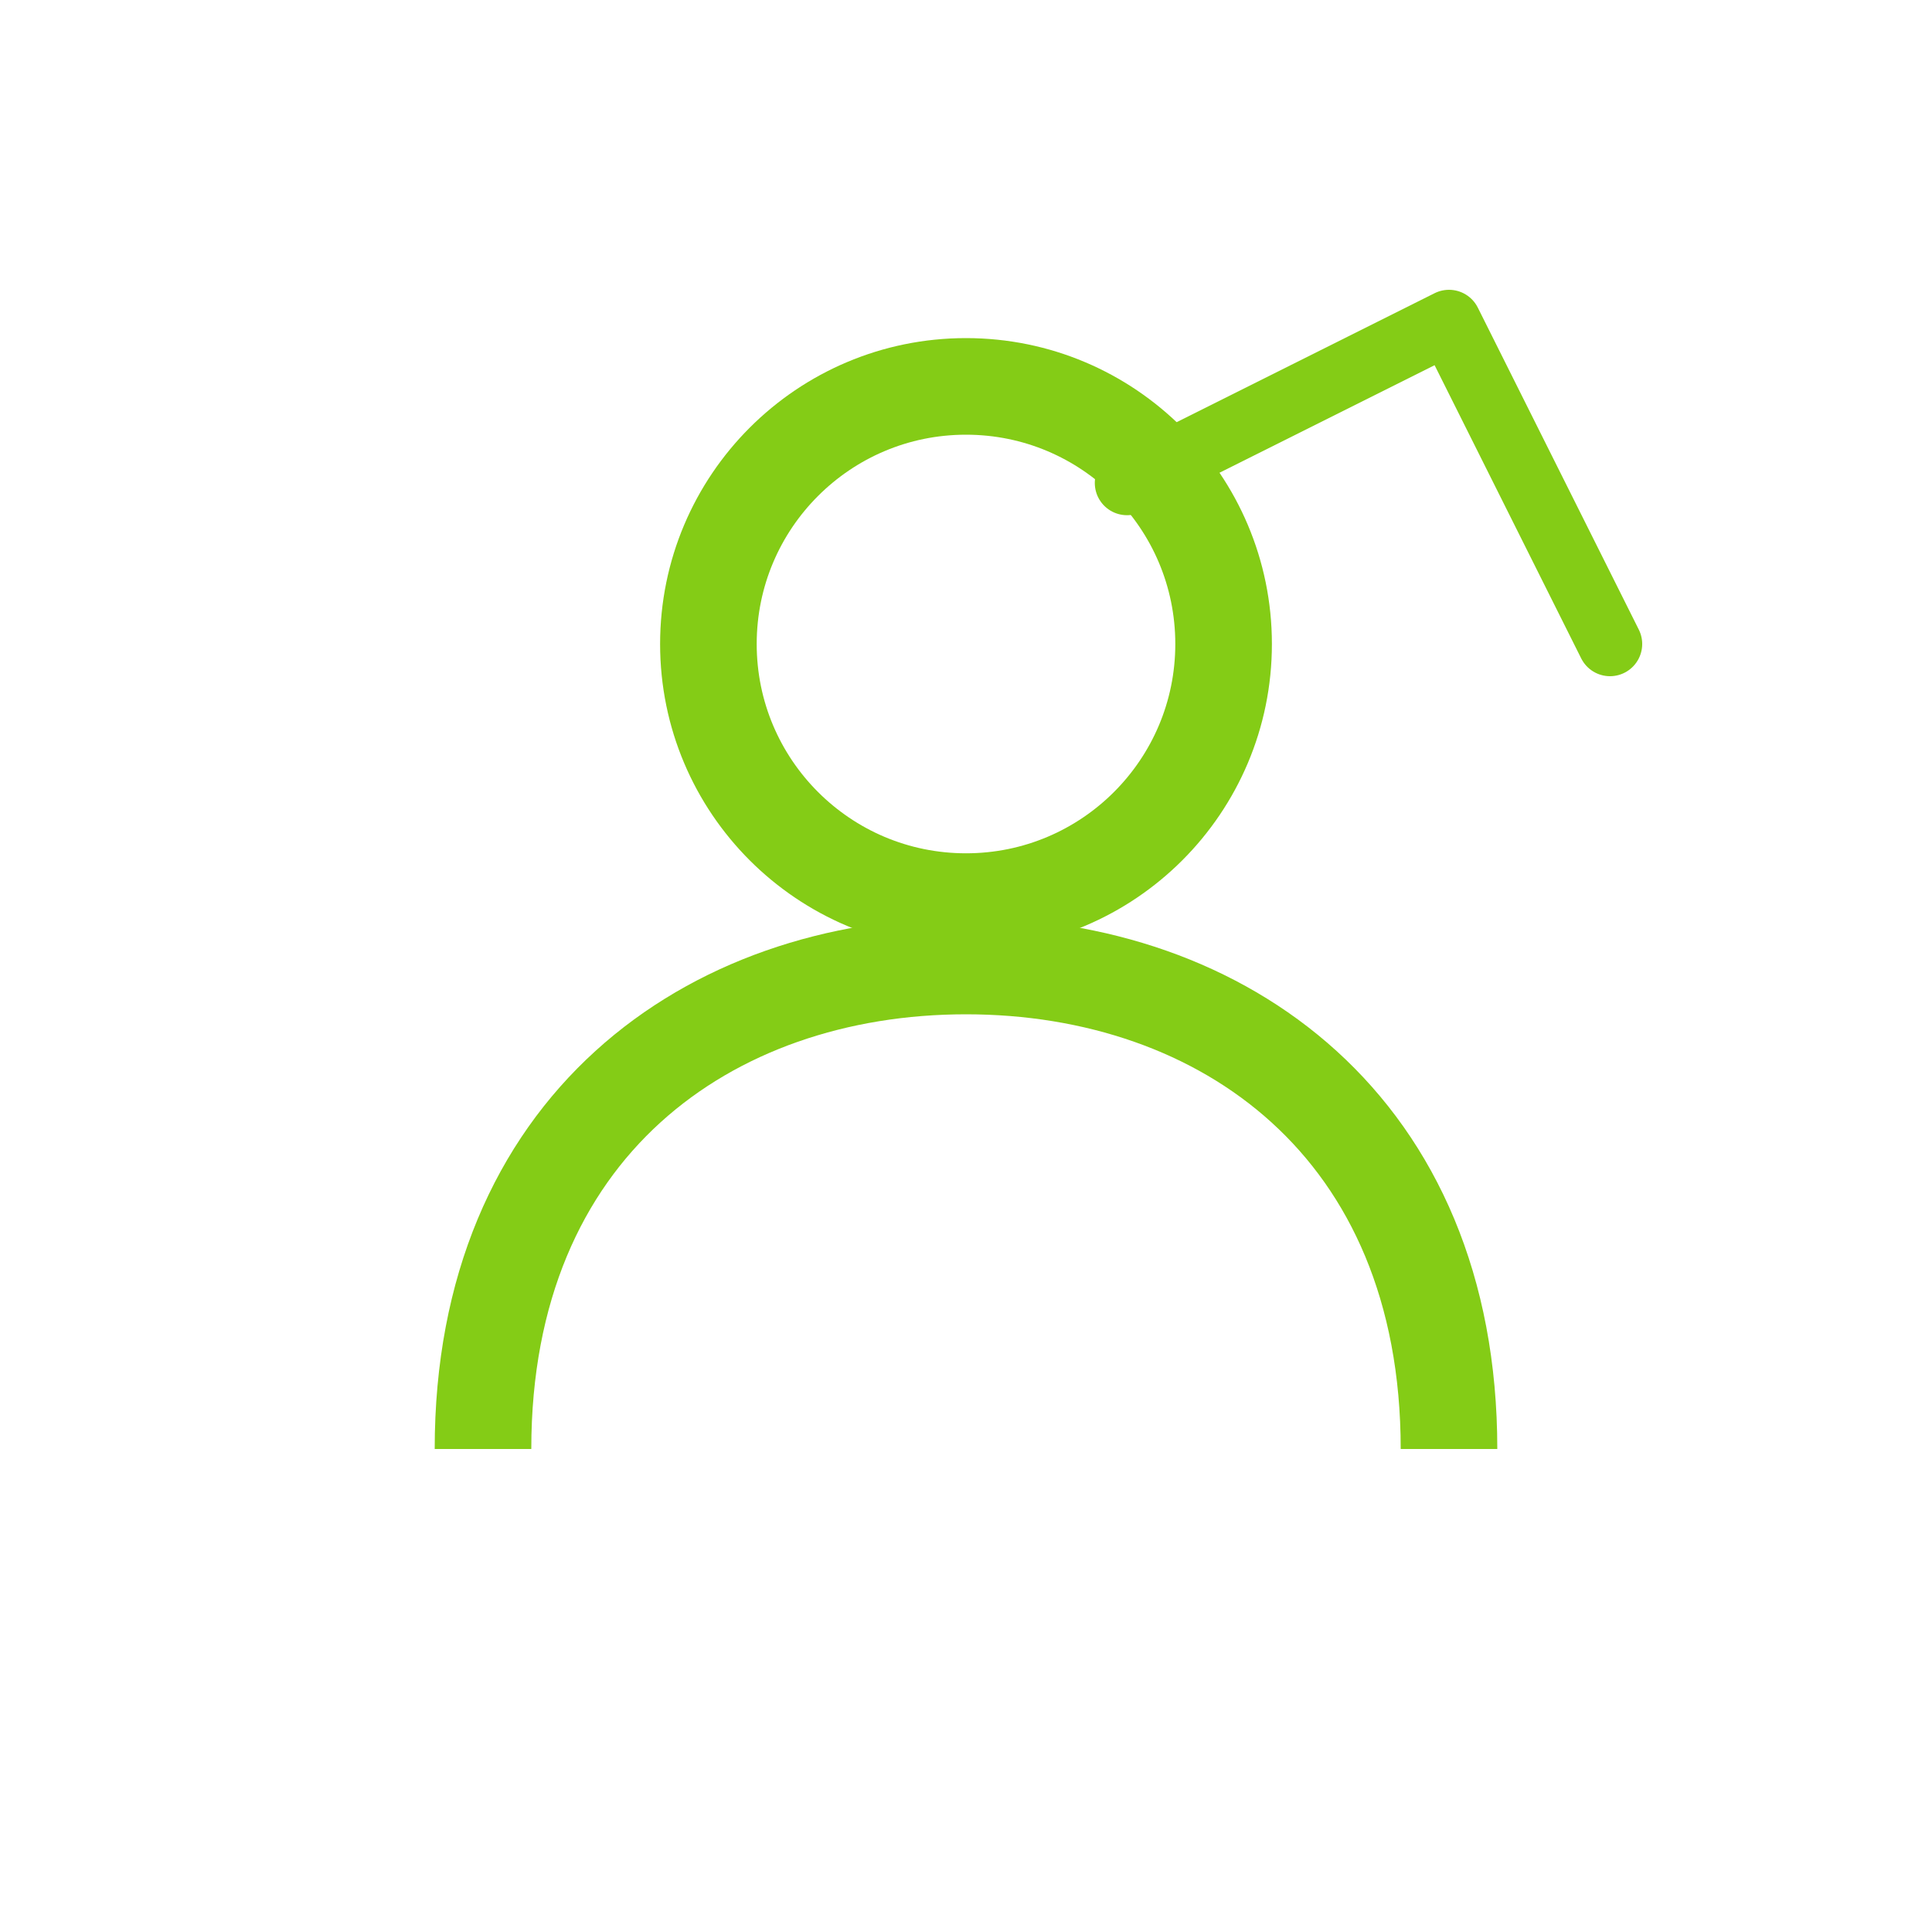 <svg width="60" height="60" viewBox="0 0 60 60" fill="none" xmlns="http://www.w3.org/2000/svg">
    <circle cx="30" cy="20" r="8" stroke="#84CC16" stroke-width="3" fill="none"/>
    <path d="M15 45 C15 35, 22 30, 30 30 C38 30, 45 35, 45 45" stroke="#84CC16" stroke-width="3" fill="none"/>
    <path d="M35 15 L45 10 L50 20" stroke="#84CC16" stroke-width="2" stroke-linecap="round" stroke-linejoin="round"/>
</svg>